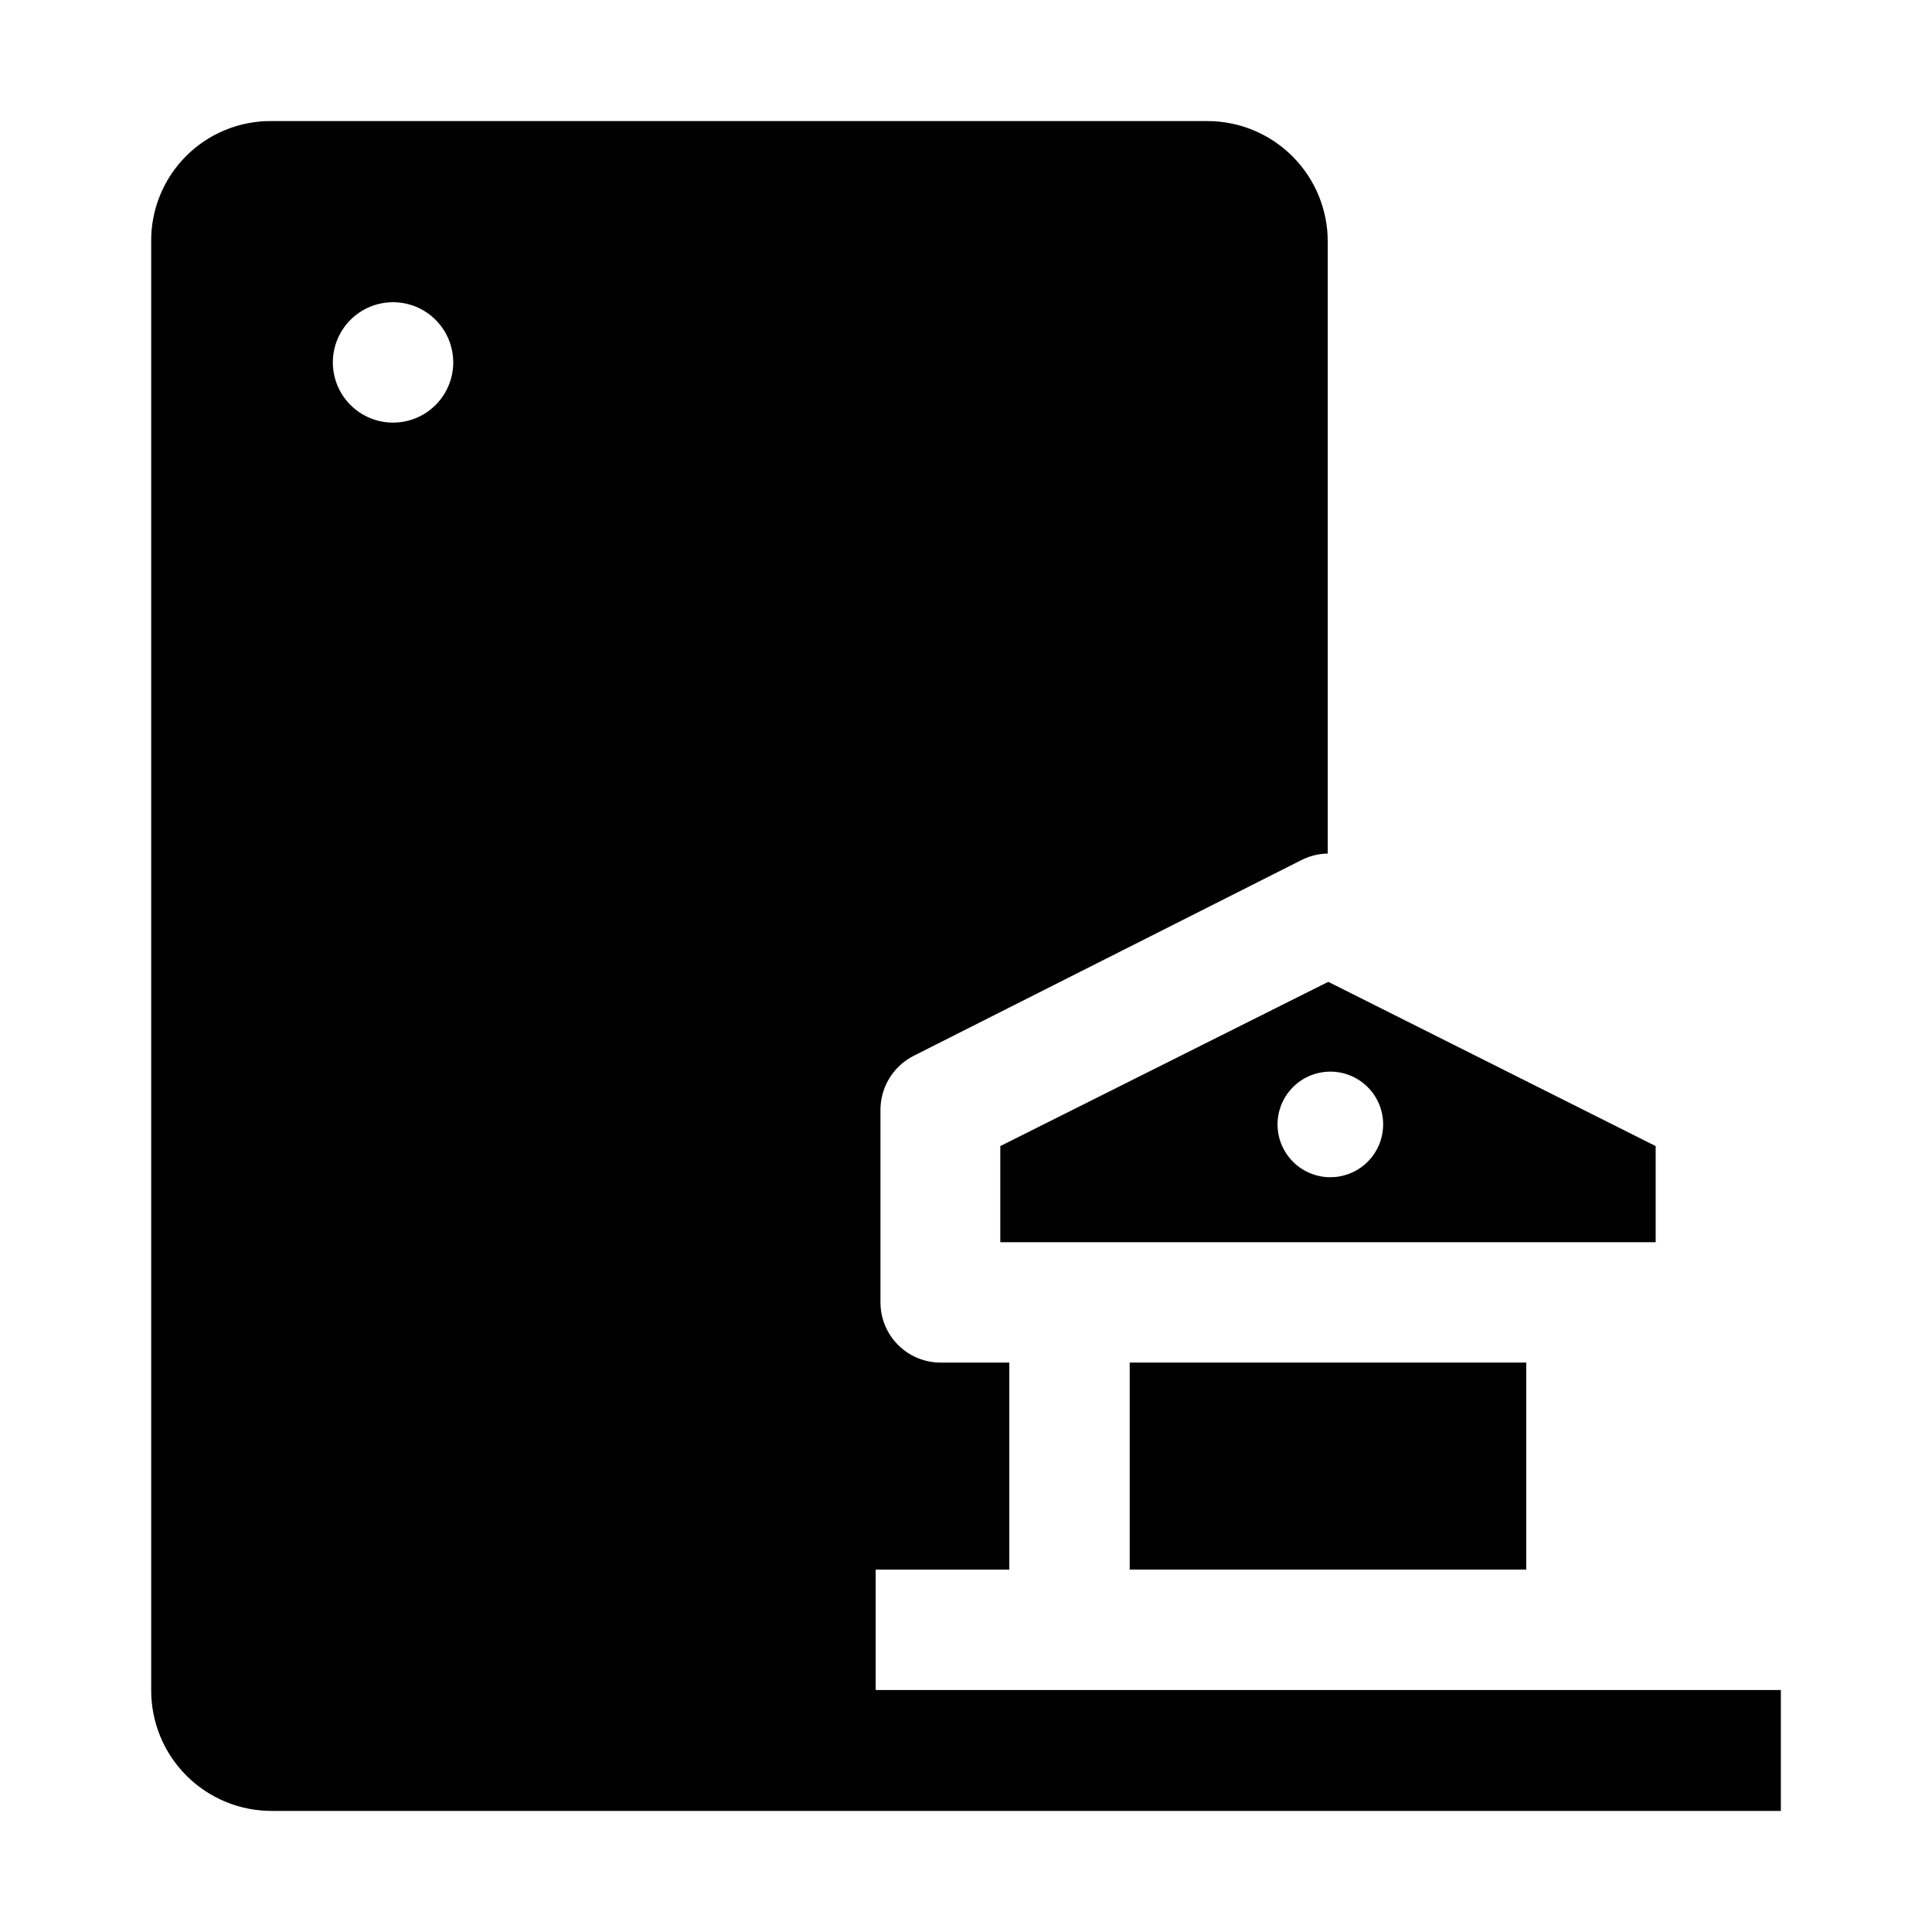 <?xml version="1.0" encoding="UTF-8"?>
<!-- Uploaded to: ICON Repo, www.iconrepo.com, Generator: ICON Repo Mixer Tools -->
<svg fill="#000000" width="800px" height="800px" version="1.1" viewBox="144 144 512 512" xmlns="http://www.w3.org/2000/svg">
 <g>
  <path d="m409.09 447.72v25.469l173.68 0.004v-25.473l-86.766-43.523zm101.46-5.734c0 5.66-3.41 10.762-8.641 12.926-5.231 2.168-11.25 0.969-15.25-3.031-4.004-4.004-5.203-10.023-3.035-15.25 2.164-5.231 7.269-8.641 12.93-8.641 3.711 0 7.269 1.473 9.895 4.098s4.102 6.184 4.102 9.898z"/>
  <path d="m443.38 505.1h105.1v54.859h-105.1z"/>
  <path d="m376.07 591.87v-31.91h35.406v-54.859h-18.191c-4.231 0-8.289-1.68-11.281-4.672-2.992-2.992-4.672-7.051-4.672-11.281v-51.359c0.066-2.914 0.918-5.754 2.473-8.219 1.551-2.465 3.746-4.461 6.344-5.777l102.58-51.781c2.203-1.152 4.648-1.777 7.137-1.816v-162.06c0.035-8.488-3.309-16.641-9.297-22.656-5.988-6.012-14.125-9.395-22.613-9.395h-247.84c-8.535-0.113-16.754 3.227-22.789 9.262-6.035 6.035-9.375 14.254-9.262 22.789v383.73c-0.035 8.512 3.328 16.684 9.348 22.703 6.016 6.016 14.191 9.383 22.703 9.344h399.83v-32.047zm-127.91-335.87v-0.004c-4.231 0-8.289-1.68-11.281-4.672-2.992-2.992-4.672-7.051-4.672-11.281 0-4.231 1.68-8.289 4.672-11.281 2.992-2.992 7.051-4.672 11.281-4.672s8.289 1.68 11.281 4.672c2.992 2.992 4.672 7.051 4.672 11.281 0 4.254-1.699 8.336-4.723 11.332-3.019 2.996-7.117 4.66-11.371 4.621z"/>
 </g>
</svg>
